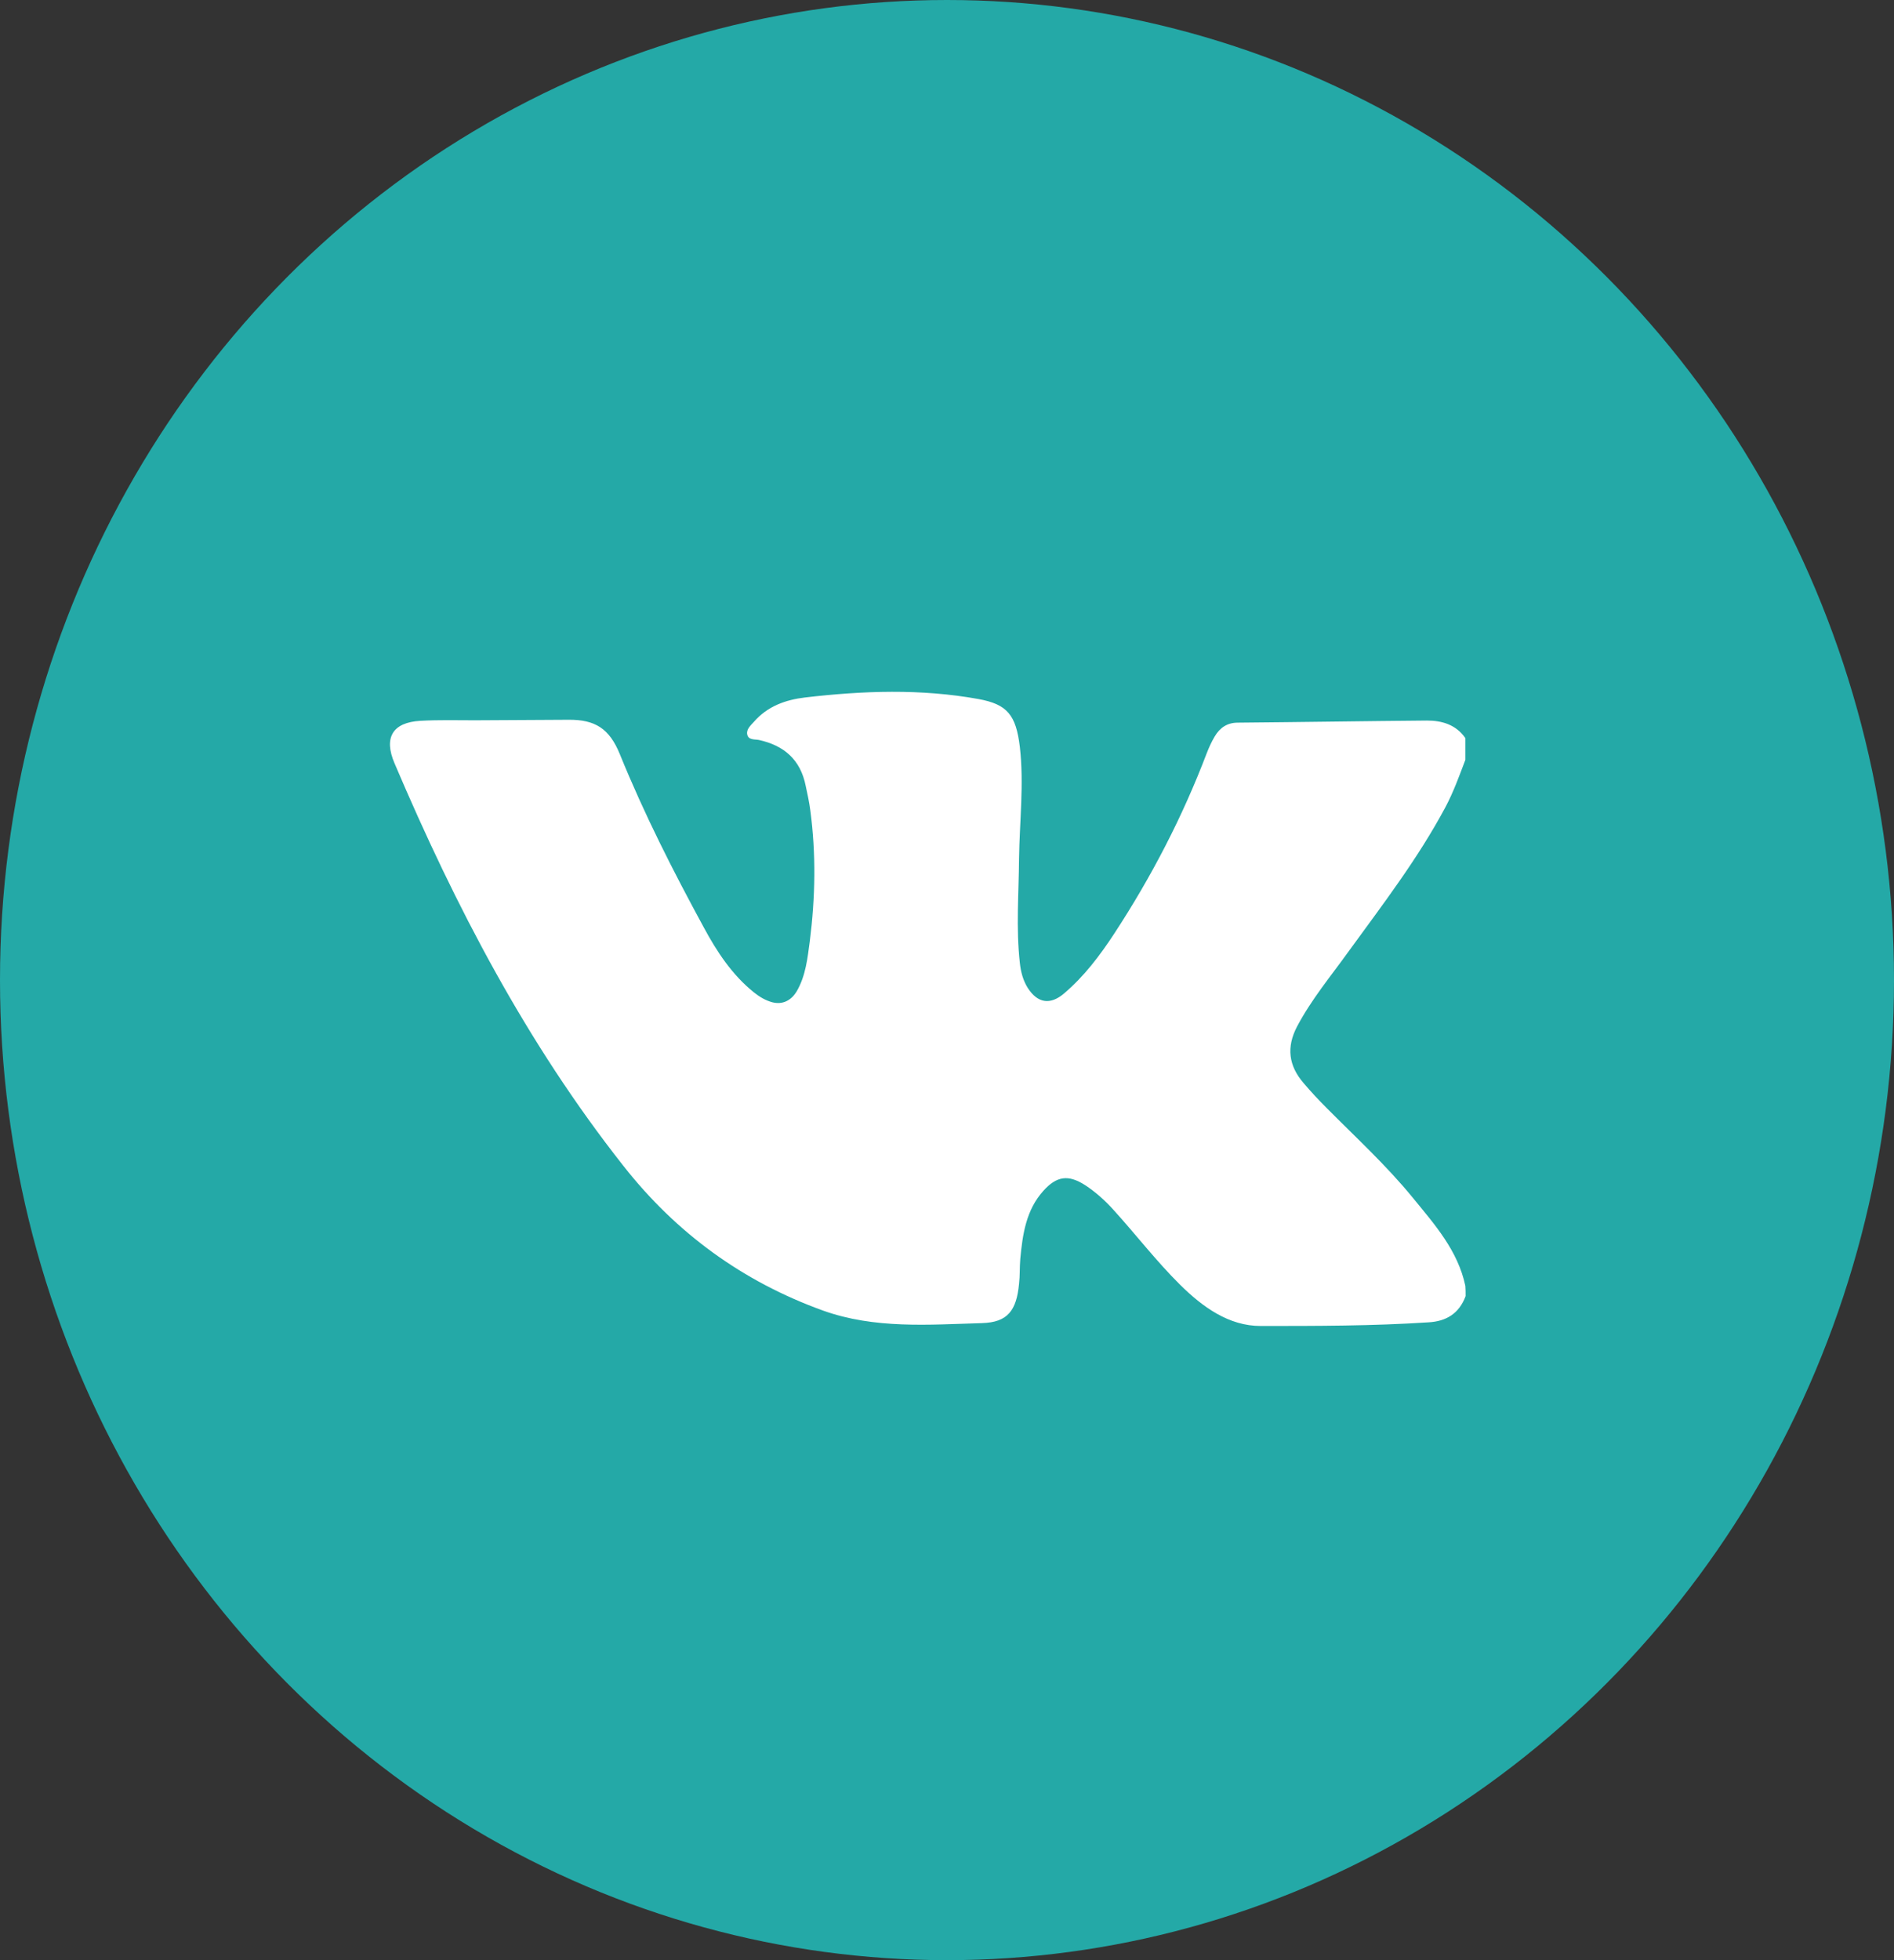 <?xml version="1.0" encoding="UTF-8"?> <svg xmlns="http://www.w3.org/2000/svg" width="29" height="30" viewBox="0 0 29 30" fill="none"><rect x="0" y="0" width="29" height="30" fill="#333333" stroke="none"/> <ellipse cx="14.5" cy="15" rx="14.5" ry="15" fill="#24A9A7"></ellipse> <path d="M22.441 19.837C22.34 20.106 22.143 20.222 21.875 20.238C21.019 20.294 20.163 20.294 19.303 20.294C18.815 20.294 18.416 20.006 18.067 19.661C17.703 19.3 17.389 18.891 17.044 18.511C16.916 18.37 16.773 18.242 16.614 18.138C16.358 17.974 16.18 17.998 15.975 18.226C15.711 18.519 15.657 18.891 15.622 19.268C15.611 19.396 15.618 19.524 15.603 19.649C15.564 20.058 15.429 20.238 15.037 20.25C14.22 20.274 13.395 20.342 12.601 20.058C11.38 19.617 10.357 18.879 9.54 17.837C8.068 15.97 6.975 13.877 6.042 11.685C5.871 11.289 6.011 11.056 6.437 11.032C6.716 11.016 6.995 11.024 7.274 11.024C7.75 11.02 8.227 11.02 8.703 11.016C9.114 11.012 9.331 11.152 9.49 11.541C9.861 12.455 10.307 13.332 10.776 14.194C10.977 14.567 11.21 14.92 11.543 15.188C11.628 15.256 11.721 15.312 11.826 15.34C11.985 15.38 12.116 15.312 12.201 15.168C12.337 14.932 12.364 14.667 12.399 14.407C12.484 13.737 12.496 13.068 12.407 12.403C12.391 12.278 12.364 12.154 12.337 12.03C12.256 11.621 12 11.409 11.62 11.325C11.558 11.313 11.461 11.329 11.442 11.244C11.423 11.164 11.492 11.104 11.543 11.048C11.752 10.808 12.027 10.711 12.325 10.675C13.213 10.571 14.1 10.539 14.983 10.699C15.425 10.78 15.556 10.944 15.615 11.429C15.681 11.998 15.611 12.571 15.603 13.14C15.599 13.673 15.556 14.202 15.615 14.735C15.63 14.876 15.665 15.008 15.739 15.124C15.89 15.356 16.083 15.384 16.293 15.204C16.599 14.944 16.839 14.627 17.06 14.29C17.629 13.421 18.106 12.503 18.478 11.525C18.512 11.437 18.551 11.353 18.598 11.273C18.679 11.136 18.791 11.06 18.954 11.06C19.919 11.052 20.884 11.036 21.848 11.028C22.077 11.028 22.29 11.088 22.437 11.296C22.437 11.409 22.437 11.517 22.437 11.629C22.344 11.874 22.255 12.122 22.131 12.355C21.709 13.144 21.17 13.845 20.651 14.559C20.38 14.936 20.082 15.292 19.861 15.709C19.694 16.026 19.729 16.31 19.962 16.579C20.074 16.711 20.194 16.839 20.318 16.963C20.764 17.412 21.228 17.837 21.631 18.33C21.965 18.739 22.321 19.136 22.437 19.681C22.441 19.725 22.441 19.781 22.441 19.837Z" fill="white"></path> </svg> 